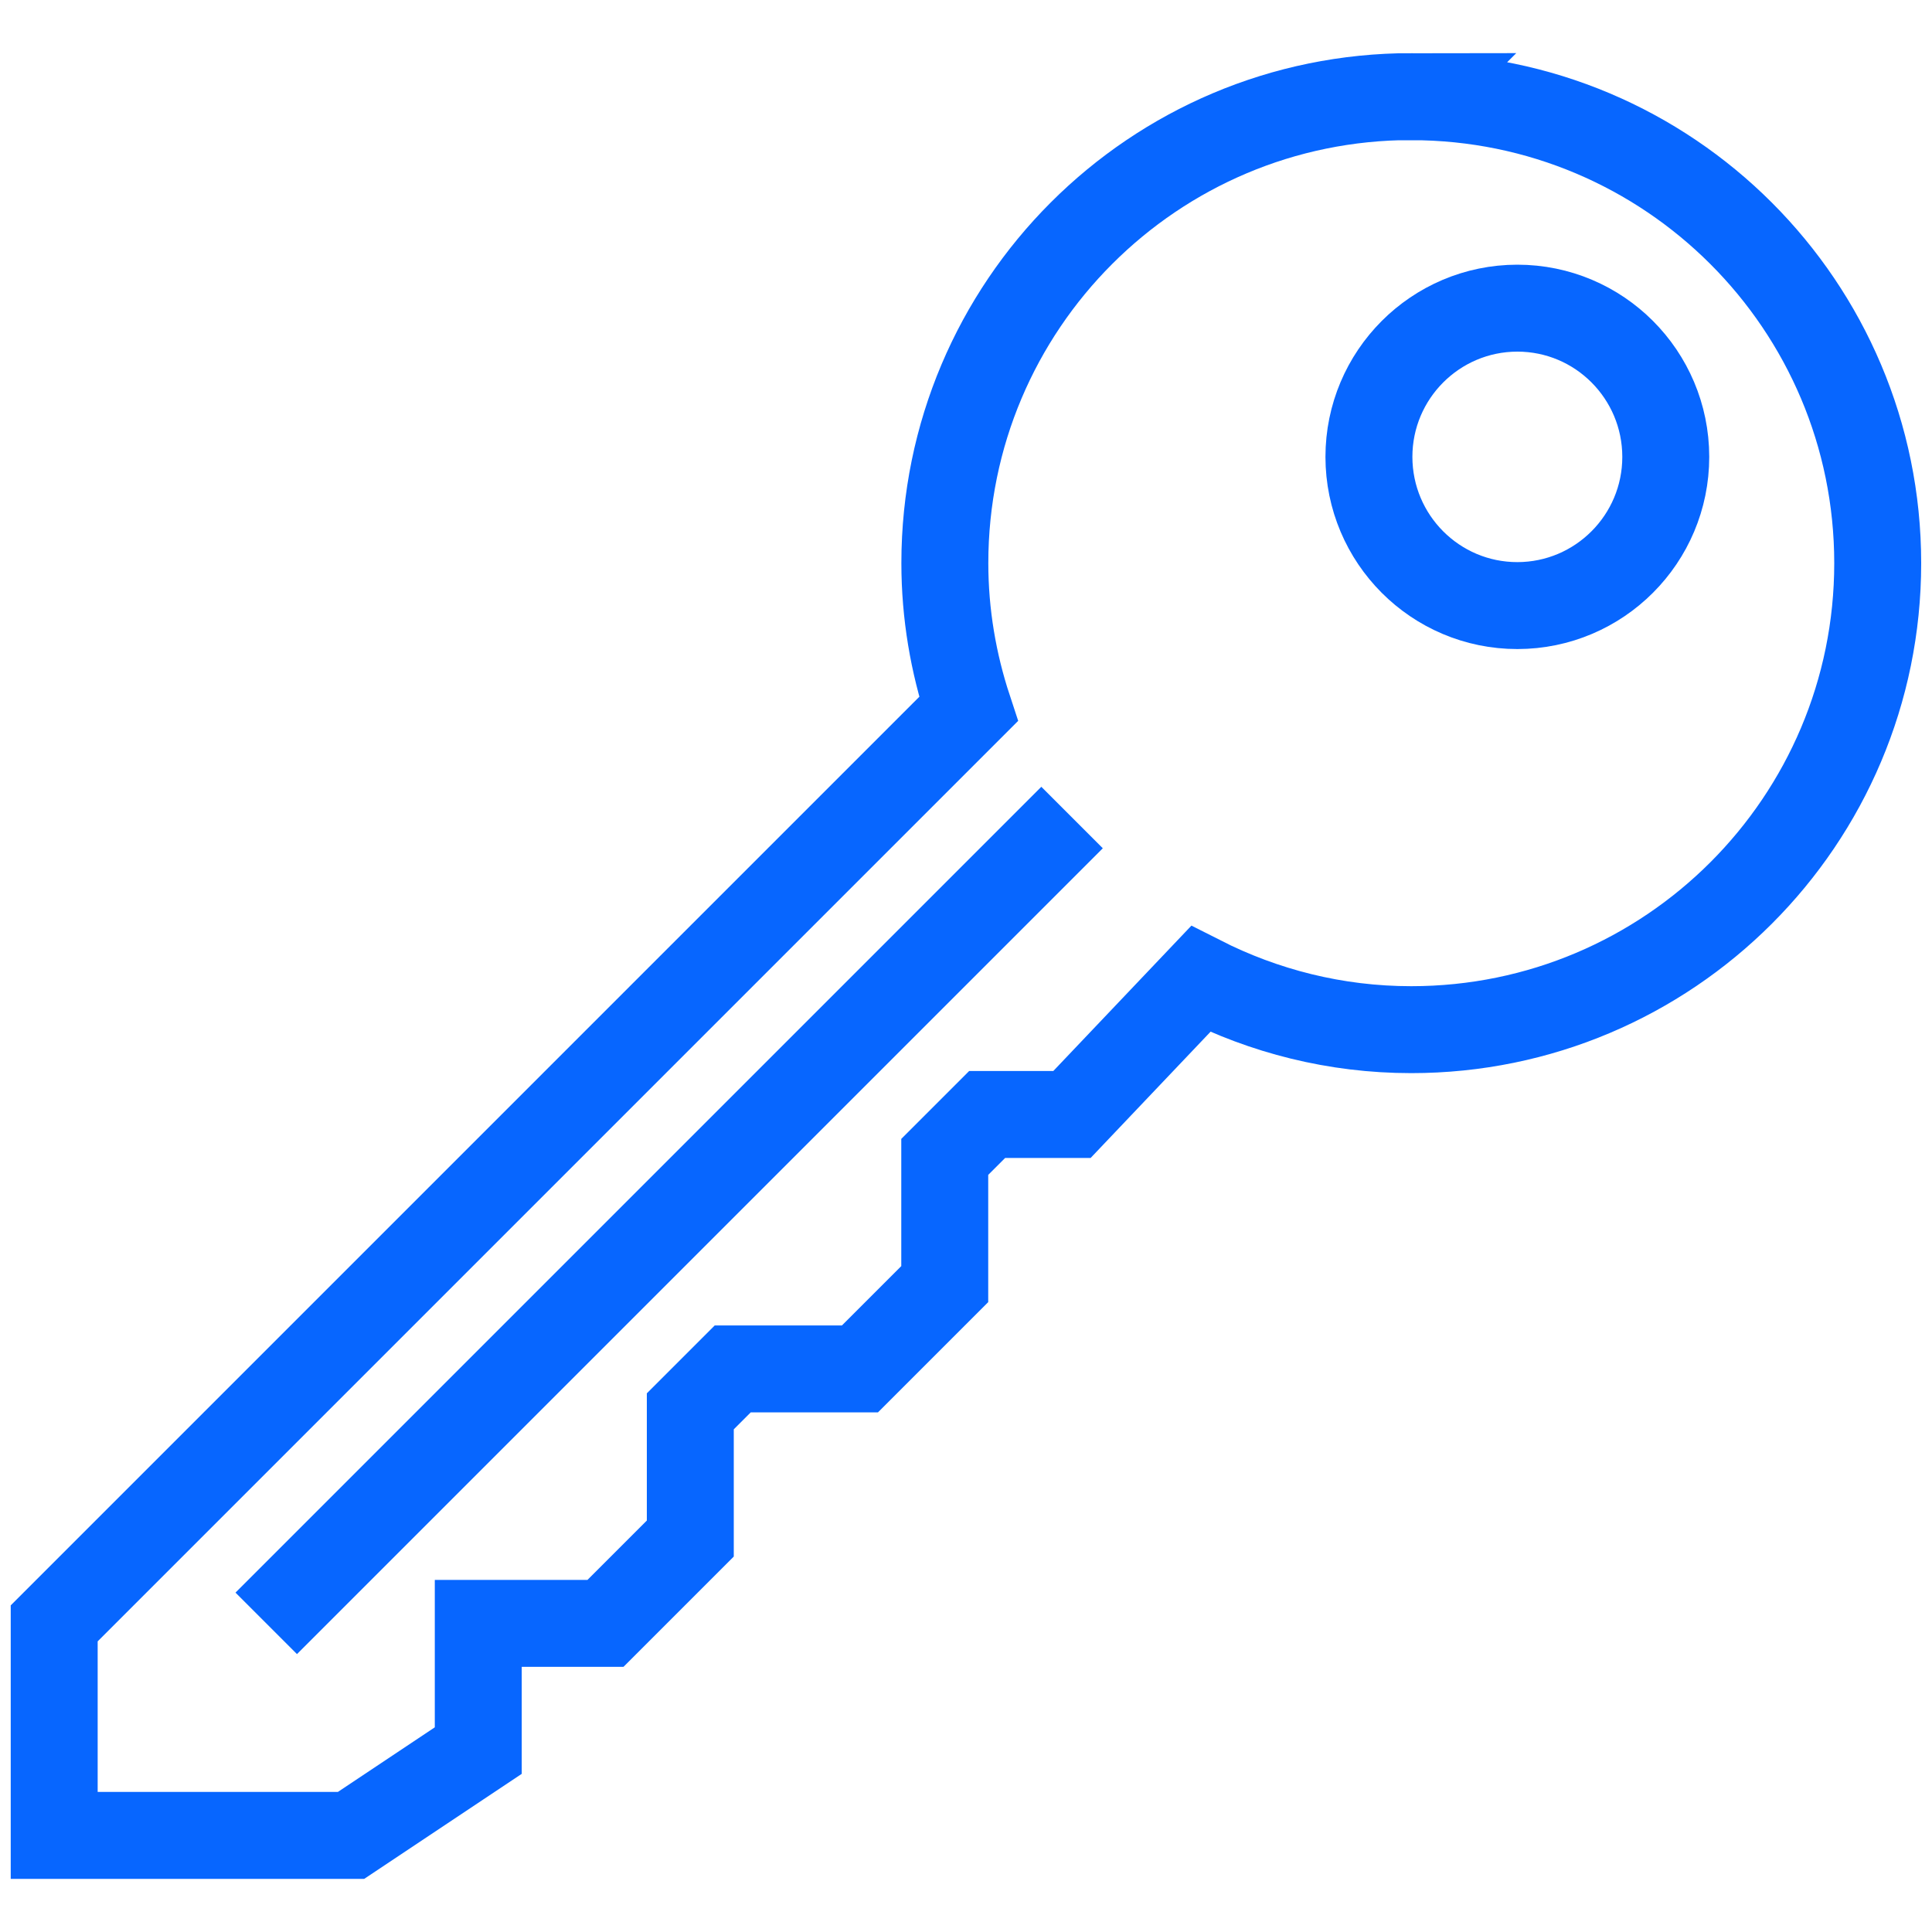 <?xml version="1.0" encoding="UTF-8"?>
<svg id="Layer_1" data-name="Layer 1" xmlns="http://www.w3.org/2000/svg" viewBox="0 0 200 200">
  <defs>
    <style>
      .cls-1 {
        fill: none;
        stroke: #0766ff;
        stroke-miterlimit: 10;
        stroke-width: 9px;
      }
    </style>
  </defs>
  <path class="cls-1" d="M172.44,47.29c0,8.5-6.88,15.39-15.36,15.4-8.49,0-15.36-6.89-15.37-15.39,0-8.5,6.88-15.39,15.36-15.4,8.49,0,15.36,6.89,15.37,15.39Z"/>
  <line class="cls-1" x1="27.56" y1="168.05" x2="110.98" y2="84.63"/>
  <path class="cls-1" d="M146.1,10c-26.67,0-48.29,21.62-48.29,48.29,0,5.28.88,10.35,2.45,15.11L5.61,168.05v21.95h30.73l13.17-8.78v-13.17h13.17l8.78-8.78v-13.17l4.39-4.39h13.17l8.78-8.78v-13.17l4.39-4.39h8.78l13.32-14.02c6.56,3.33,13.95,5.24,21.8,5.24,26.67,0,48.29-21.62,48.29-48.29s-21.62-48.29-48.29-48.29Z"/>
</svg>